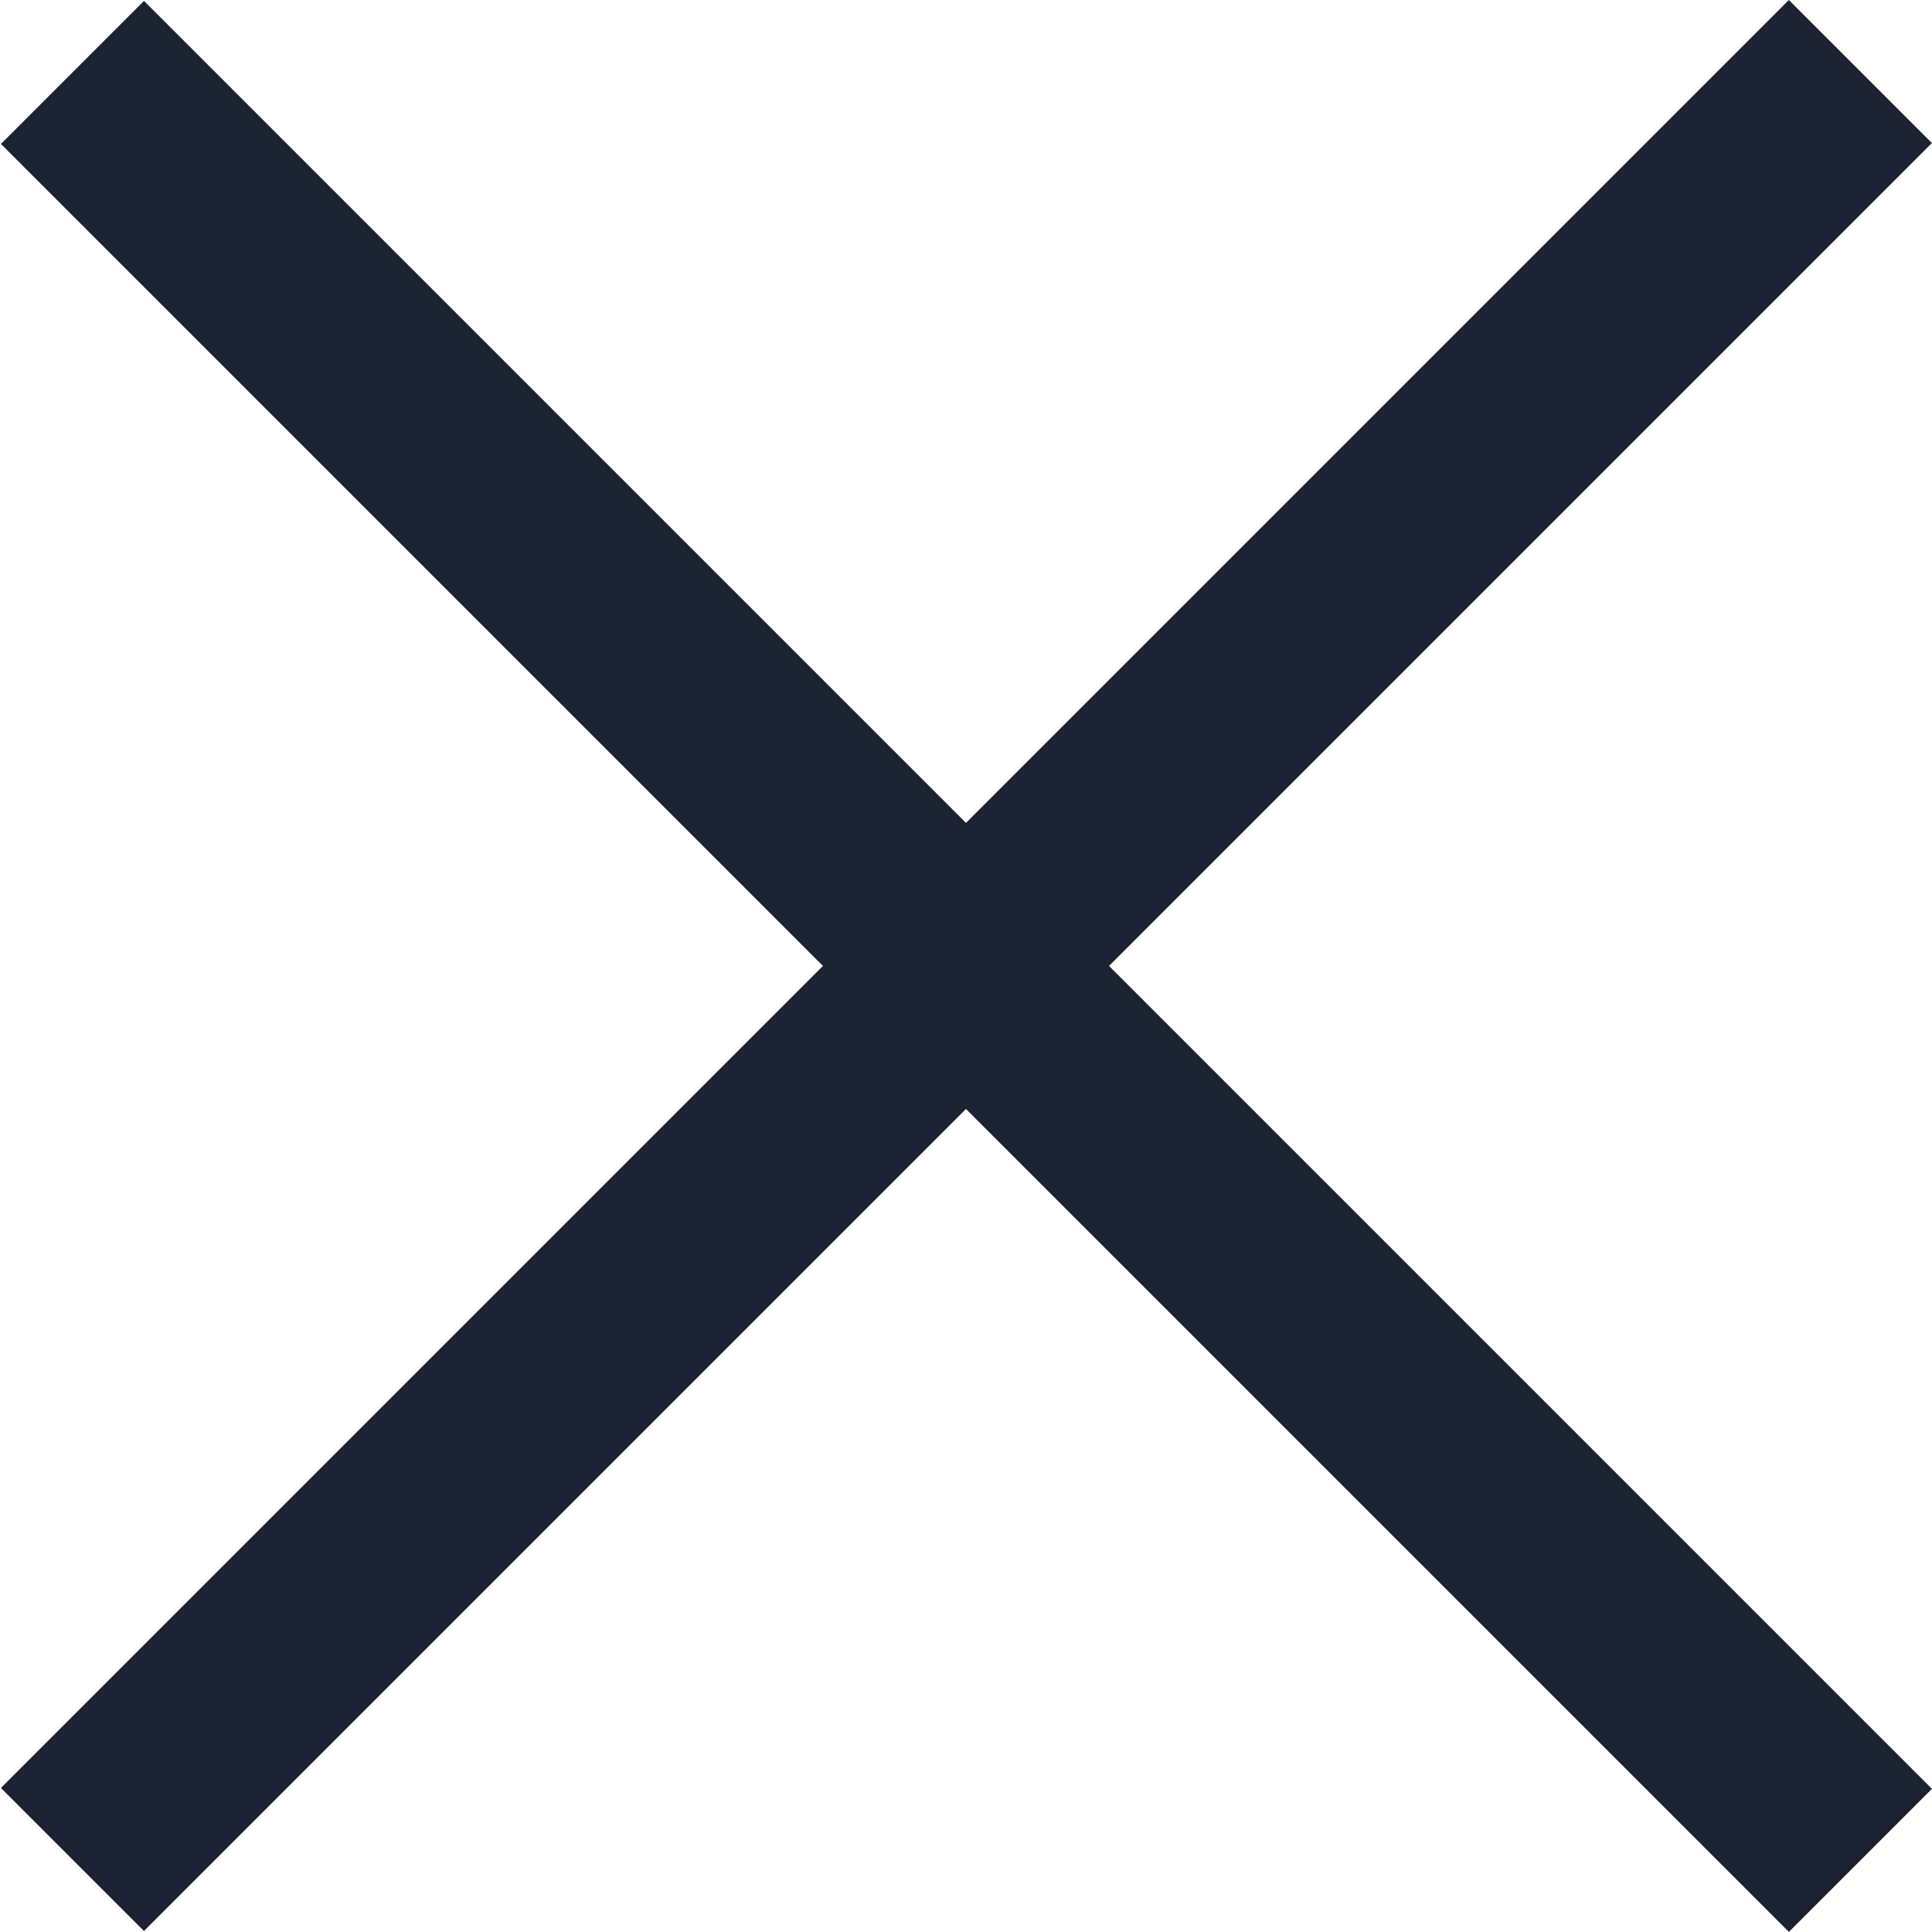 <svg width="36" height="36" viewBox="0 0 36 36" fill="none" xmlns="http://www.w3.org/2000/svg">
<rect width="3.77" height="47.123" transform="matrix(0.707 0.707 -0.707 0.707 33.333 0)" fill="#1B2332"/>
<rect width="3.77" height="47.123" transform="matrix(-0.707 0.707 -0.707 -0.707 35.999 33.333)" fill="#1B2332"/>
</svg>
